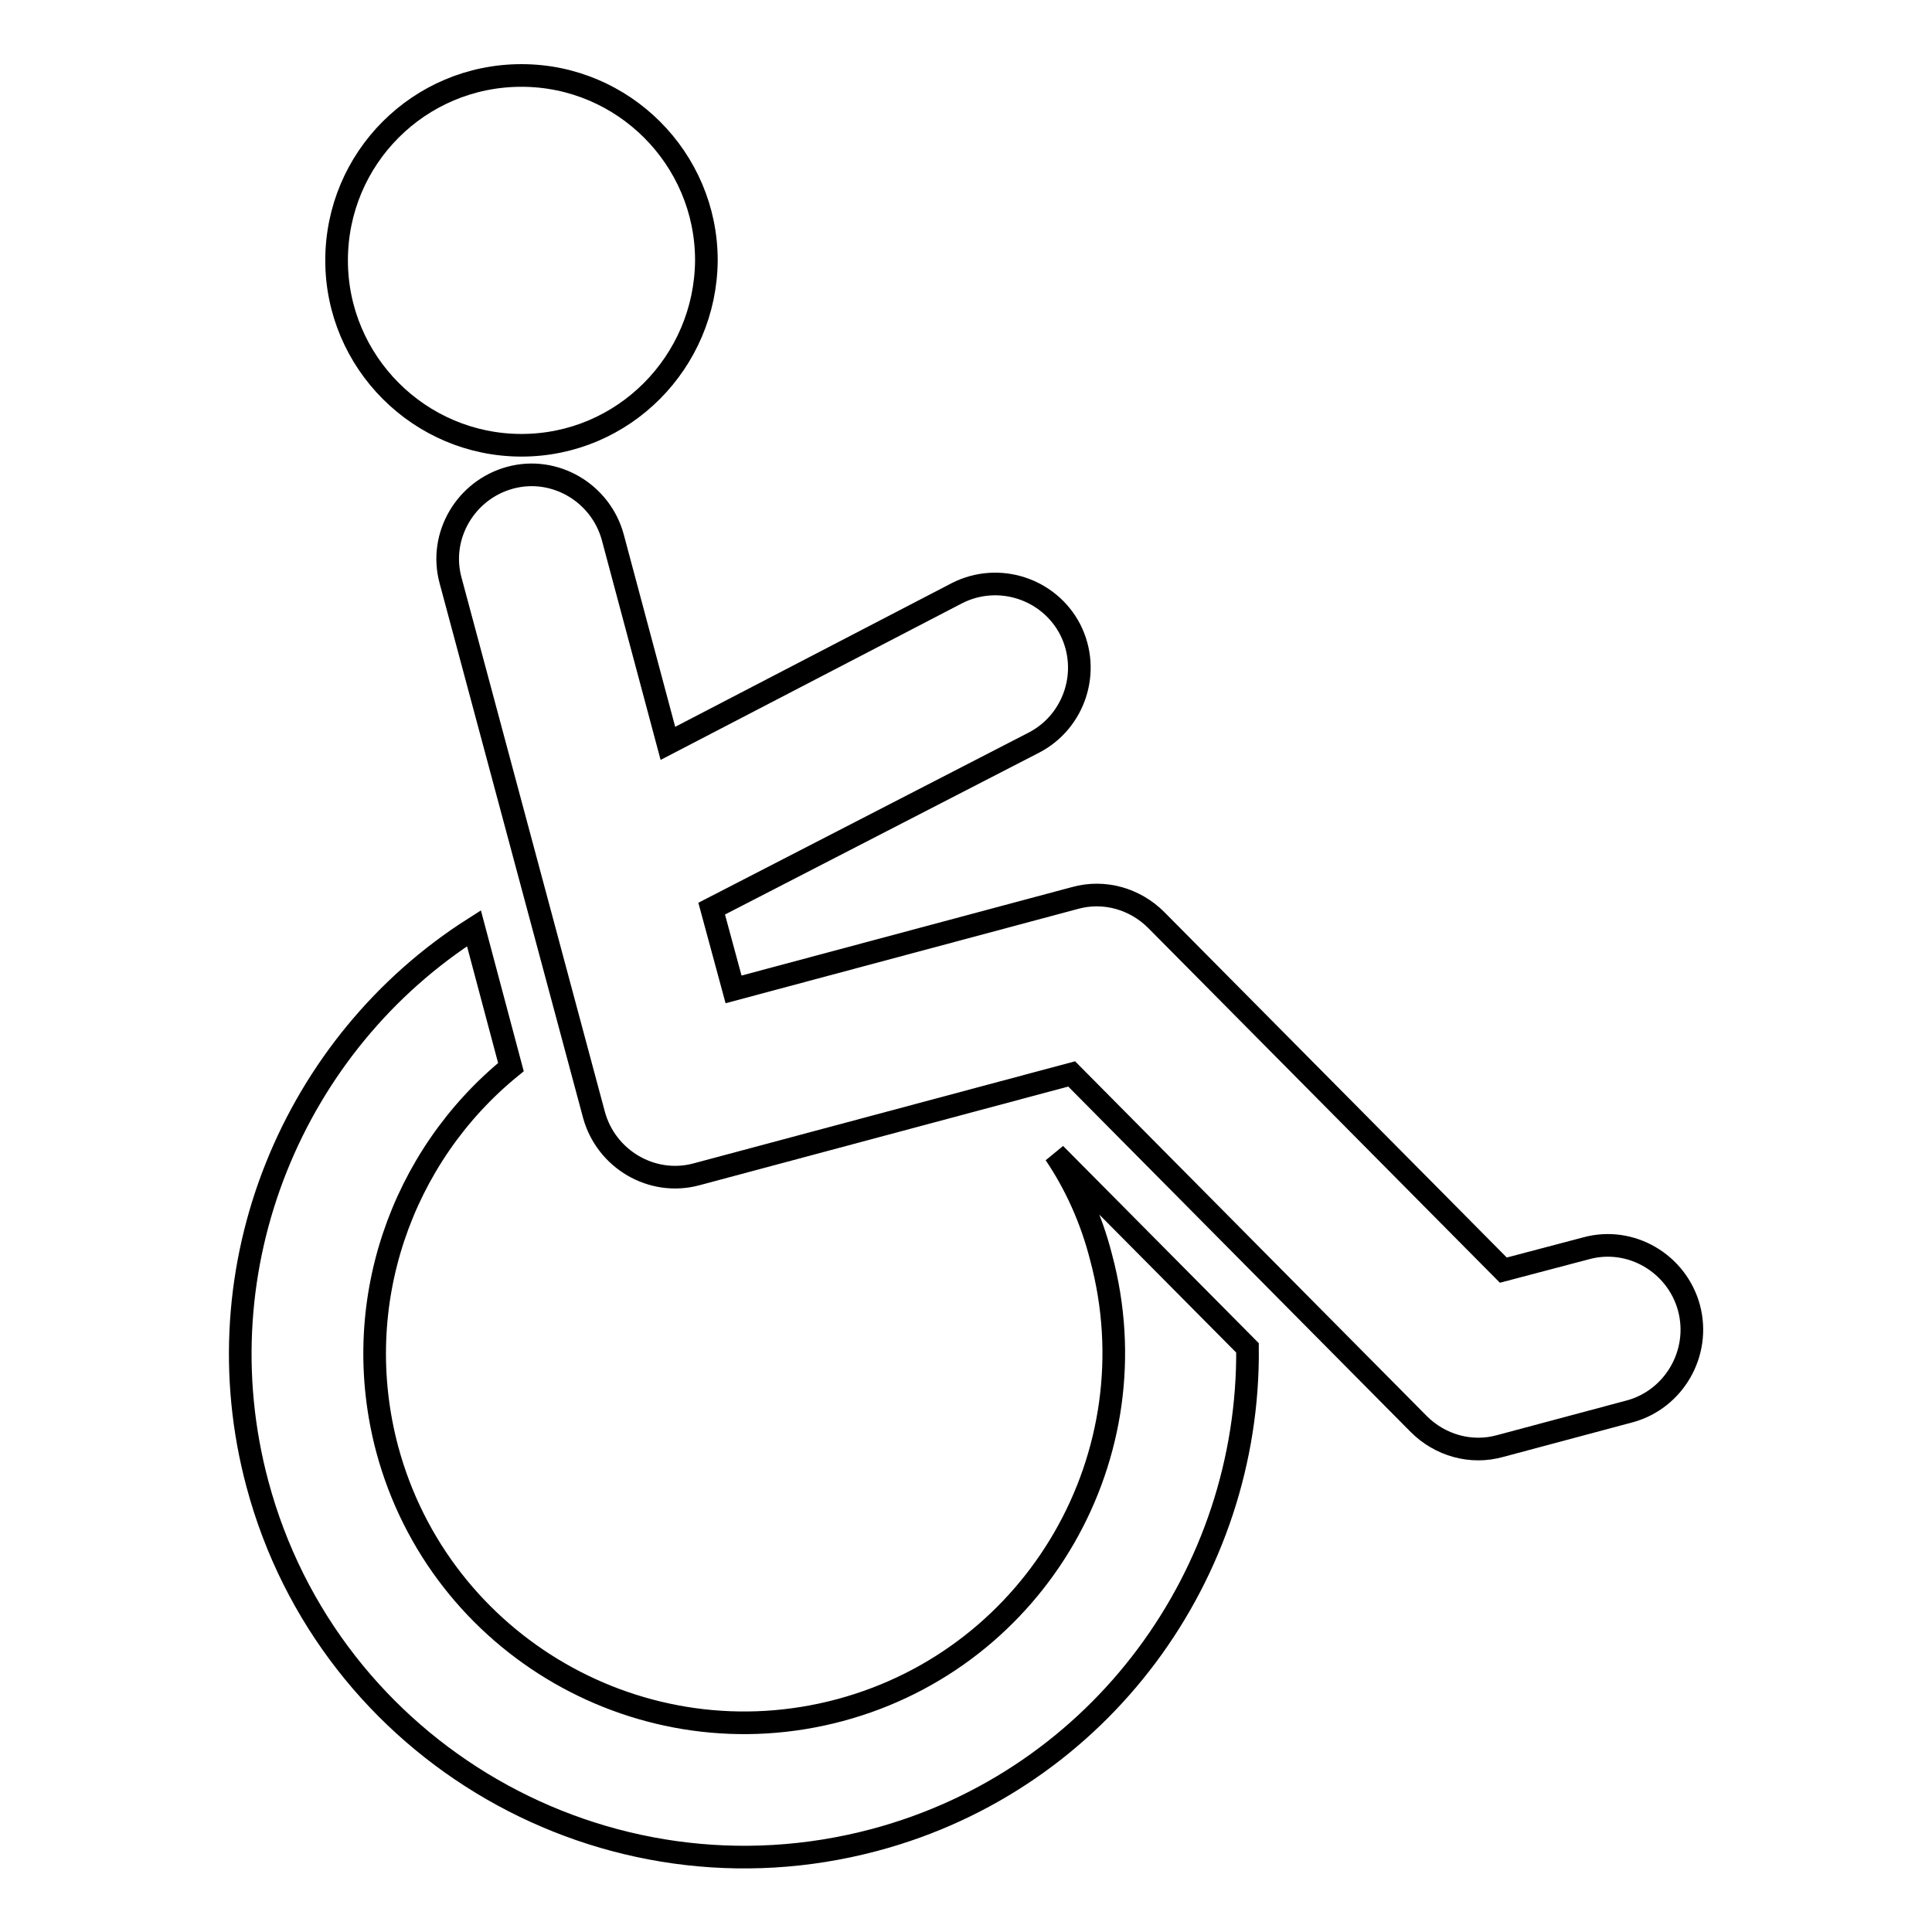 <?xml version="1.0" encoding="utf-8"?>
<!-- Svg Vector Icons : http://www.onlinewebfonts.com/icon -->
<!DOCTYPE svg PUBLIC "-//W3C//DTD SVG 1.1//EN" "http://www.w3.org/Graphics/SVG/1.1/DTD/svg11.dtd">
<svg version="1.1" xmlns="http://www.w3.org/2000/svg" xmlns:xlink="http://www.w3.org/1999/xlink" x="0px" y="0px" viewBox="0 0 256 256" enable-background="new 0 0 256 256" xml:space="preserve">
<g><g><g><g><path stroke-width="3" fill-opacity="0" stroke="#000000"  d="M145.9,166.6c7,26.1-8.5,53-34.6,60c-26.1,7-53-8.5-60-34.6c-5.1-19.2,1.9-38.8,16.4-50.6l-4.9-18.4c-23.9,15.2-36.4,44.8-28.7,73.6c9.5,35.6,46.2,56.7,81.8,47.2c30-8,49.7-35.4,49.4-65.2l-25.5-25.7C142.5,156.9,144.6,161.5,145.9,166.6z"/><path stroke-width="3" fill-opacity="0" stroke="#000000"  d="M69.1,10c13.5,0,24.5,11,24.5,24.5C93.5,48,82.6,59,69.1,59c-13.5,0-24.5-11-24.5-24.5C44.6,21,55.5,10,69.1,10z"/><path stroke-width="3" fill-opacity="0" stroke="#000000"  d="M223.8,173.3c-1.6-5.9-7.7-9.5-13.6-7.9l-11,2.9l-46-46.4c-2.8-2.8-6.9-4-10.8-2.9l-45.2,12.1l-2.9-10.7L137,98.4c5.4-2.8,7.6-9.5,4.8-15c-2.8-5.4-9.5-7.6-15-4.8L88.5,98.5l-7.3-27.3c-1.6-5.9-7.7-9.5-13.6-7.9c-5.9,1.6-9.5,7.7-7.9,13.6l19,70.8c1.6,5.9,7.7,9.5,13.6,7.9l49.7-13.3l46,46.4c2.8,2.8,6.9,4,10.8,2.9l17.2-4.6C221.8,185.4,225.4,179.3,223.8,173.3z"/></g></g><g></g><g></g><g></g><g></g><g></g><g></g><g></g><g></g><g></g><g></g><g></g><g></g><g></g><g></g><g></g></g></g>
</svg>